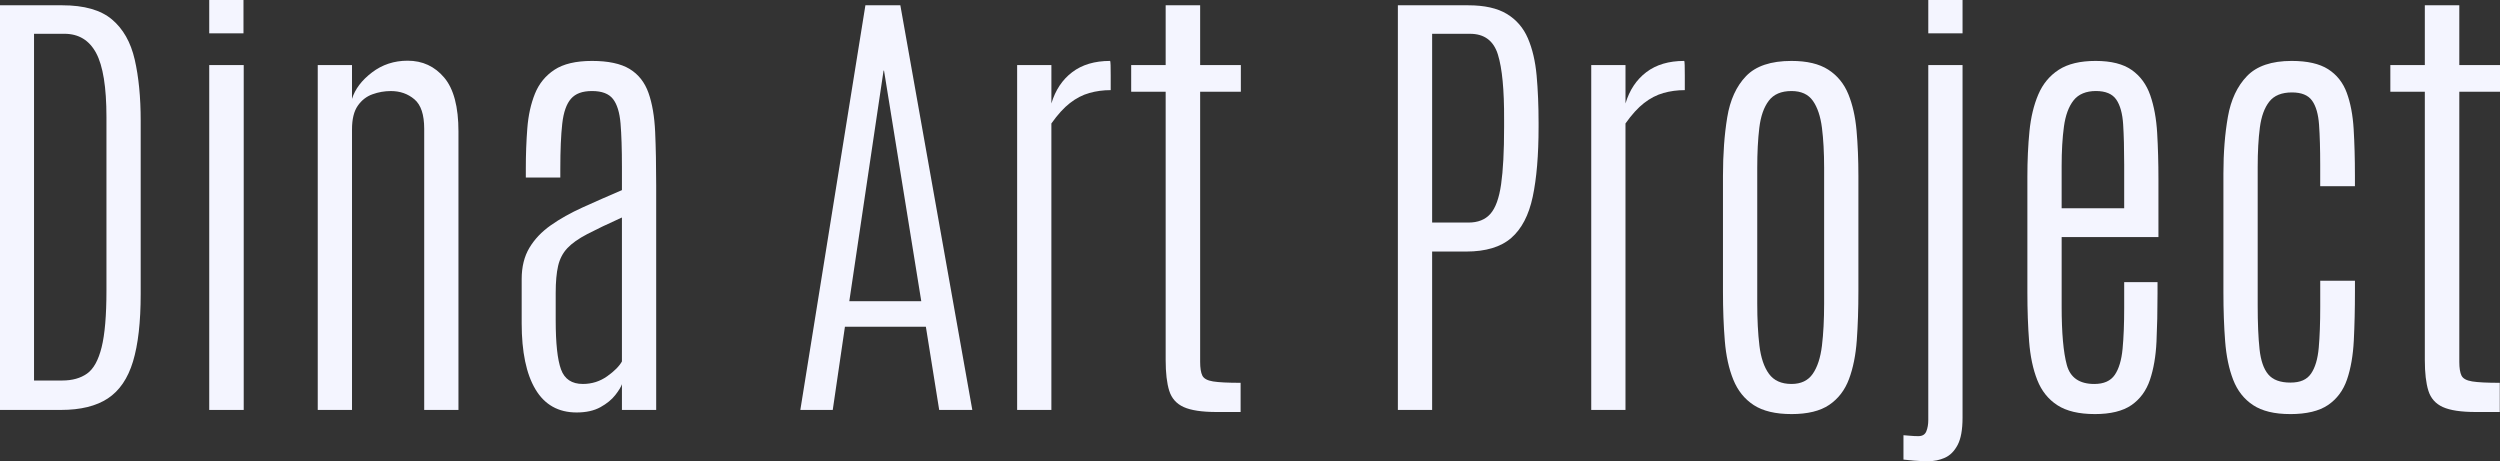 <?xml version="1.0" encoding="UTF-8"?>
<svg id="Calque_1" data-name="Calque 1" xmlns="http://www.w3.org/2000/svg" viewBox="0 0 1790.76 330.36">
  <rect x="0" y="0" width="1790.76" height="330.36" fill="#333333" stroke="none"/>
  <defs>
    <style>
      .cls-1 {
        fill: #f4f5ff;
      }
    </style>
  </defs>
  <path class="cls-1" d="m0,293.64V3.79h44.63c15.7,0,27.56,3.38,35.57,10.13,8.01,6.75,13.45,16.33,16.3,28.74,2.85,12.41,4.28,27.01,4.28,43.81v124.17c0,20.09-1.84,36.21-5.52,48.34-3.68,12.13-9.69,20.94-18.03,26.43-8.35,5.49-19.54,8.23-33.6,8.23H0Zm24.37-21.08h20.26c7.14,0,13.04-1.65,17.7-4.94,4.67-3.29,8.15-9.58,10.46-18.86,2.31-9.28,3.46-22.81,3.46-40.6v-124.34c0-21.41-2.47-36.7-7.41-45.87-4.94-9.17-12.52-13.75-22.73-13.75h-21.74v248.35Z"/>
  <path class="cls-1" d="m149.87,23.88V0h24.54v23.88h-24.54Zm0,269.76V46.61h24.7v247.03h-24.7Z"/>
  <path class="cls-1" d="m227.6,293.64V46.61h24.54v24.21c2.19-7.02,6.97-13.34,14.33-18.94,7.35-5.6,15.86-8.4,25.53-8.4,10.65,0,19.38,4.04,26.19,12.1,6.81,8.07,10.21,20.94,10.21,38.62v199.44h-24.54V92.23c0-10.1-2.33-17.13-7-21.08-4.67-3.95-10.29-5.93-16.88-5.93-4.5,0-8.89.77-13.18,2.31-4.28,1.54-7.8,4.28-10.54,8.23-2.75,3.95-4.12,9.61-4.12,16.96v200.92h-24.54Z"/>
  <path class="cls-1" d="m413.04,295.45c-13.07,0-22.89-5.52-29.48-16.55-6.59-11.03-9.88-26.82-9.88-47.35v-31.62c0-8.78,1.84-16.25,5.52-22.4,3.68-6.15,8.78-11.53,15.32-16.14,6.53-4.61,14.16-8.89,22.89-12.85s18.09-8.07,28.08-12.35v-16.8c0-12.62-.33-22.92-.99-30.88-.66-7.96-2.47-13.83-5.43-17.62-2.96-3.79-7.96-5.68-14.99-5.68s-11.83,1.84-15.07,5.52c-3.24,3.68-5.33,9.61-6.26,17.79-.93,8.18-1.4,19.02-1.4,32.53v6.09h-24.7v-6.59c0-9.88.35-19.43,1.07-28.66.71-9.22,2.52-17.46,5.43-24.7,2.91-7.25,7.58-12.98,14-17.21,6.42-4.23,15.4-6.34,26.93-6.34s20.61,1.92,26.93,5.76c6.31,3.84,10.81,9.55,13.5,17.13,2.69,7.58,4.28,16.91,4.78,28,.49,11.09.74,23.88.74,38.37v160.74h-24.54v-18.45c-.66,1.98-2.25,4.59-4.78,7.82-2.53,3.24-6.07,6.12-10.62,8.65-4.56,2.52-10.24,3.79-17.05,3.79Zm4.45-20.42c6.48,0,12.29-1.84,17.46-5.52,5.16-3.68,8.67-7.22,10.54-10.62v-103.1c-10.21,4.61-18.47,8.56-24.79,11.86-6.31,3.29-11.09,6.67-14.33,10.13-3.24,3.46-5.43,7.69-6.59,12.68-1.15,5-1.73,11.45-1.73,19.35v19.6c0,16.47,1.26,28.19,3.79,35.16,2.52,6.97,7.74,10.46,15.65,10.46Z"/>
  <path class="cls-1" d="m573.28,293.64L619.89,3.79h25.03l51.55,289.85h-23.72l-9.55-59.62h-57.97l-8.73,59.62h-23.22Zm35.08-77.9h51.55l-26.68-165.18h-.33l-24.54,165.18Z"/>
  <path class="cls-1" d="m728.58,293.64V46.61h24.54v27.5c2.85-9.55,7.82-17.02,14.9-22.4,7.08-5.38,16.11-8.07,27.09-8.07.22,0,.35,1.04.41,3.13.05,2.09.08,4.53.08,7.33v10.46c-5.38,0-10.49.69-15.32,2.06-4.83,1.37-9.44,3.76-13.83,7.16-4.39,3.4-8.84,8.29-13.34,14.66v205.2h-24.54Z"/>
  <path class="cls-1" d="m871.53,295.12c-10.54,0-18.42-1.18-23.63-3.54-5.22-2.36-8.67-6.26-10.38-11.69-1.7-5.43-2.55-12.76-2.55-21.99V65.71h-24.7v-19.1h24.7V3.79h24.7v42.82h29.15v19.1h-29.15v193.51c0,4.39.52,7.66,1.56,9.8,1.04,2.14,3.59,3.54,7.66,4.2,4.06.66,10.65.99,19.76.99v20.92h-17.13Z"/>
  <path class="cls-1" d="m1001.3,293.64V3.79h50.39c11.64,0,20.86,2.06,27.67,6.18,6.81,4.12,11.83,9.94,15.07,17.46,3.24,7.52,5.32,16.42,6.26,26.68.93,10.27,1.4,21.55,1.4,33.84v2.96c0,20.2-1.4,36.89-4.2,50.07-2.8,13.17-7.93,23-15.4,29.48-7.47,6.48-18.23,9.72-32.28,9.72h-24.37v113.47h-24.54Zm24.54-134.22h26.02c6.81,0,12.05-2.08,15.73-6.26,3.68-4.17,6.23-11.22,7.66-21.16,1.43-9.94,2.14-23.52,2.14-40.76v-5.6c.11-21.19-1.37-36.73-4.45-46.61-3.08-9.88-9.72-14.82-19.93-14.82h-27.17v135.21Z"/>
  <path class="cls-1" d="m1139.81,293.64V46.61h24.54v27.5c2.85-9.55,7.82-17.02,14.9-22.4,7.08-5.38,16.11-8.07,27.09-8.07.22,0,.36,1.04.41,3.13.05,2.09.08,4.53.08,7.33v10.46c-5.38,0-10.49.69-15.32,2.06-4.83,1.37-9.44,3.76-13.83,7.16-4.39,3.4-8.84,8.29-13.34,14.66v205.2h-24.54Z"/>
  <path class="cls-1" d="m1283.25,296.6c-11.42,0-20.42-2.14-27.01-6.42-6.59-4.28-11.47-10.35-14.66-18.2-3.19-7.85-5.22-17.13-6.09-27.83-.88-10.7-1.32-22.48-1.32-35.33v-82.84c0-15.48,1.01-29.45,3.05-41.91,2.03-12.46,6.53-22.32,13.5-29.56,6.97-7.25,17.81-10.87,32.53-10.87,11.09,0,19.87,2.09,26.35,6.26,6.48,4.17,11.25,9.99,14.33,17.46,3.07,7.47,5.05,16.2,5.93,26.19.88,9.99,1.32,20.81,1.32,32.44v82.84c0,12.63-.39,24.27-1.15,34.91-.77,10.65-2.63,19.93-5.6,27.83-2.96,7.91-7.69,14.06-14.16,18.45-6.48,4.39-15.48,6.59-27.01,6.59Zm0-21.57c6.81,0,11.88-2.41,15.23-7.25,3.35-4.83,5.54-11.55,6.59-20.17,1.04-8.62,1.56-18.69,1.56-30.22v-97.17c0-10.87-.52-20.42-1.56-28.66-1.04-8.23-3.21-14.68-6.5-19.35-3.29-4.67-8.4-7-15.32-7-7.36,0-12.79,2.33-16.3,7-3.52,4.67-5.76,11.12-6.75,19.35-.99,8.23-1.48,17.79-1.48,28.66v97.17c0,11.53.52,21.6,1.56,30.22,1.04,8.62,3.32,15.34,6.83,20.17,3.51,4.83,8.89,7.25,16.14,7.25Z"/>
  <path class="cls-1" d="m1381.24,330.36c-3.52,0-6.95-.14-10.29-.41-3.35-.28-5.85-.52-7.49-.74v-17.46c1.65.11,3.35.25,5.1.41,1.76.17,3.62.25,5.6.25,2.85,0,4.75-1.15,5.68-3.46.93-2.31,1.4-5,1.4-8.07V46.61h24.54v252.63c0,8.56-1.18,15.07-3.54,19.52-2.36,4.45-5.41,7.49-9.14,9.14-3.73,1.65-7.69,2.47-11.86,2.47Zm0-306.48V0h24.54v23.88h-24.54Z"/>
  <path class="cls-1" d="m1500.48,296.6c-11.31,0-20.23-2.12-26.76-6.34-6.53-4.23-11.34-10.24-14.41-18.03-3.08-7.79-5.02-17.02-5.85-27.67-.82-10.65-1.24-22.34-1.24-35.08v-82.84c0-11.64.49-22.48,1.48-32.53s3.1-18.86,6.34-26.43c3.24-7.58,8.12-13.48,14.66-17.7,6.53-4.23,15.34-6.34,26.43-6.34s19.71,2.17,25.86,6.51c6.15,4.34,10.57,10.38,13.26,18.12,2.69,7.74,4.34,16.74,4.94,27.01.6,10.27.91,21.38.91,33.35v41.17h-69.33v49.74c0,18.88,1.23,32.85,3.71,41.91,2.47,9.06,9.03,13.59,19.68,13.59,6.81,0,11.69-2.17,14.66-6.51,2.96-4.34,4.83-10.57,5.6-18.69.77-8.12,1.15-17.89,1.15-29.32v-18.44h23.88v8.07c0,12.52-.25,24.02-.74,34.5-.49,10.49-2.06,19.63-4.69,27.42-2.64,7.8-7.06,13.83-13.26,18.12-6.2,4.28-14.96,6.42-26.27,6.42Zm-23.71-147.4h44.79v-31.46c0-11.31-.25-20.86-.74-28.66-.49-7.79-2.14-13.72-4.94-17.79-2.8-4.06-7.66-6.09-14.58-6.09s-12.46,2.22-15.97,6.67c-3.52,4.45-5.82,10.71-6.92,18.77-1.1,8.07-1.65,17.54-1.65,28.41v30.14Z"/>
  <path class="cls-1" d="m1640.4,296.6c-11.2,0-20.04-2.14-26.51-6.42-6.48-4.28-11.23-10.32-14.25-18.12-3.02-7.79-4.94-16.99-5.76-27.58-.82-10.59-1.24-22.26-1.24-35v-85.14c0-14.93,1.07-28.49,3.21-40.68,2.14-12.19,6.7-21.9,13.67-29.15,6.97-7.25,17.65-10.87,32.03-10.87,11.2,0,19.9,1.98,26.1,5.93,6.2,3.95,10.65,9.58,13.34,16.88,2.69,7.3,4.34,15.97,4.94,26.02.6,10.05.91,21.11.91,33.19v7.74h-24.87v-15.15c0-11.53-.28-21.13-.82-28.82-.55-7.68-2.22-13.48-5.02-17.37-2.8-3.9-7.6-5.85-14.41-5.85-7.36,0-12.76,2.2-16.22,6.59-3.46,4.39-5.71,10.57-6.75,18.53-1.04,7.96-1.56,17.37-1.56,28.24v99.14c0,12.74.44,23.2,1.32,31.37.88,8.18,2.96,14.22,6.26,18.12,3.29,3.9,8.56,5.85,15.81,5.85s11.86-2.14,14.82-6.42c2.96-4.28,4.8-10.46,5.52-18.53.71-8.07,1.07-17.87,1.07-29.4v-18.61h24.87v7.41c0,12.85-.28,24.65-.82,35.41-.55,10.76-2.17,20.07-4.86,27.92-2.69,7.85-7.22,13.94-13.59,18.28-6.37,4.34-15.43,6.51-27.17,6.51Z"/>
  <path class="cls-1" d="m1773.47,295.12c-10.54,0-18.42-1.18-23.63-3.54-5.22-2.36-8.67-6.26-10.38-11.69-1.7-5.43-2.55-12.76-2.55-21.99V65.71h-24.7v-19.1h24.7V3.79h24.7v42.82h29.15v19.1h-29.15v193.51c0,4.39.52,7.66,1.56,9.8,1.04,2.14,3.59,3.54,7.66,4.2,4.06.66,10.65.99,19.76.99v20.92h-17.13Z"/>
</svg>